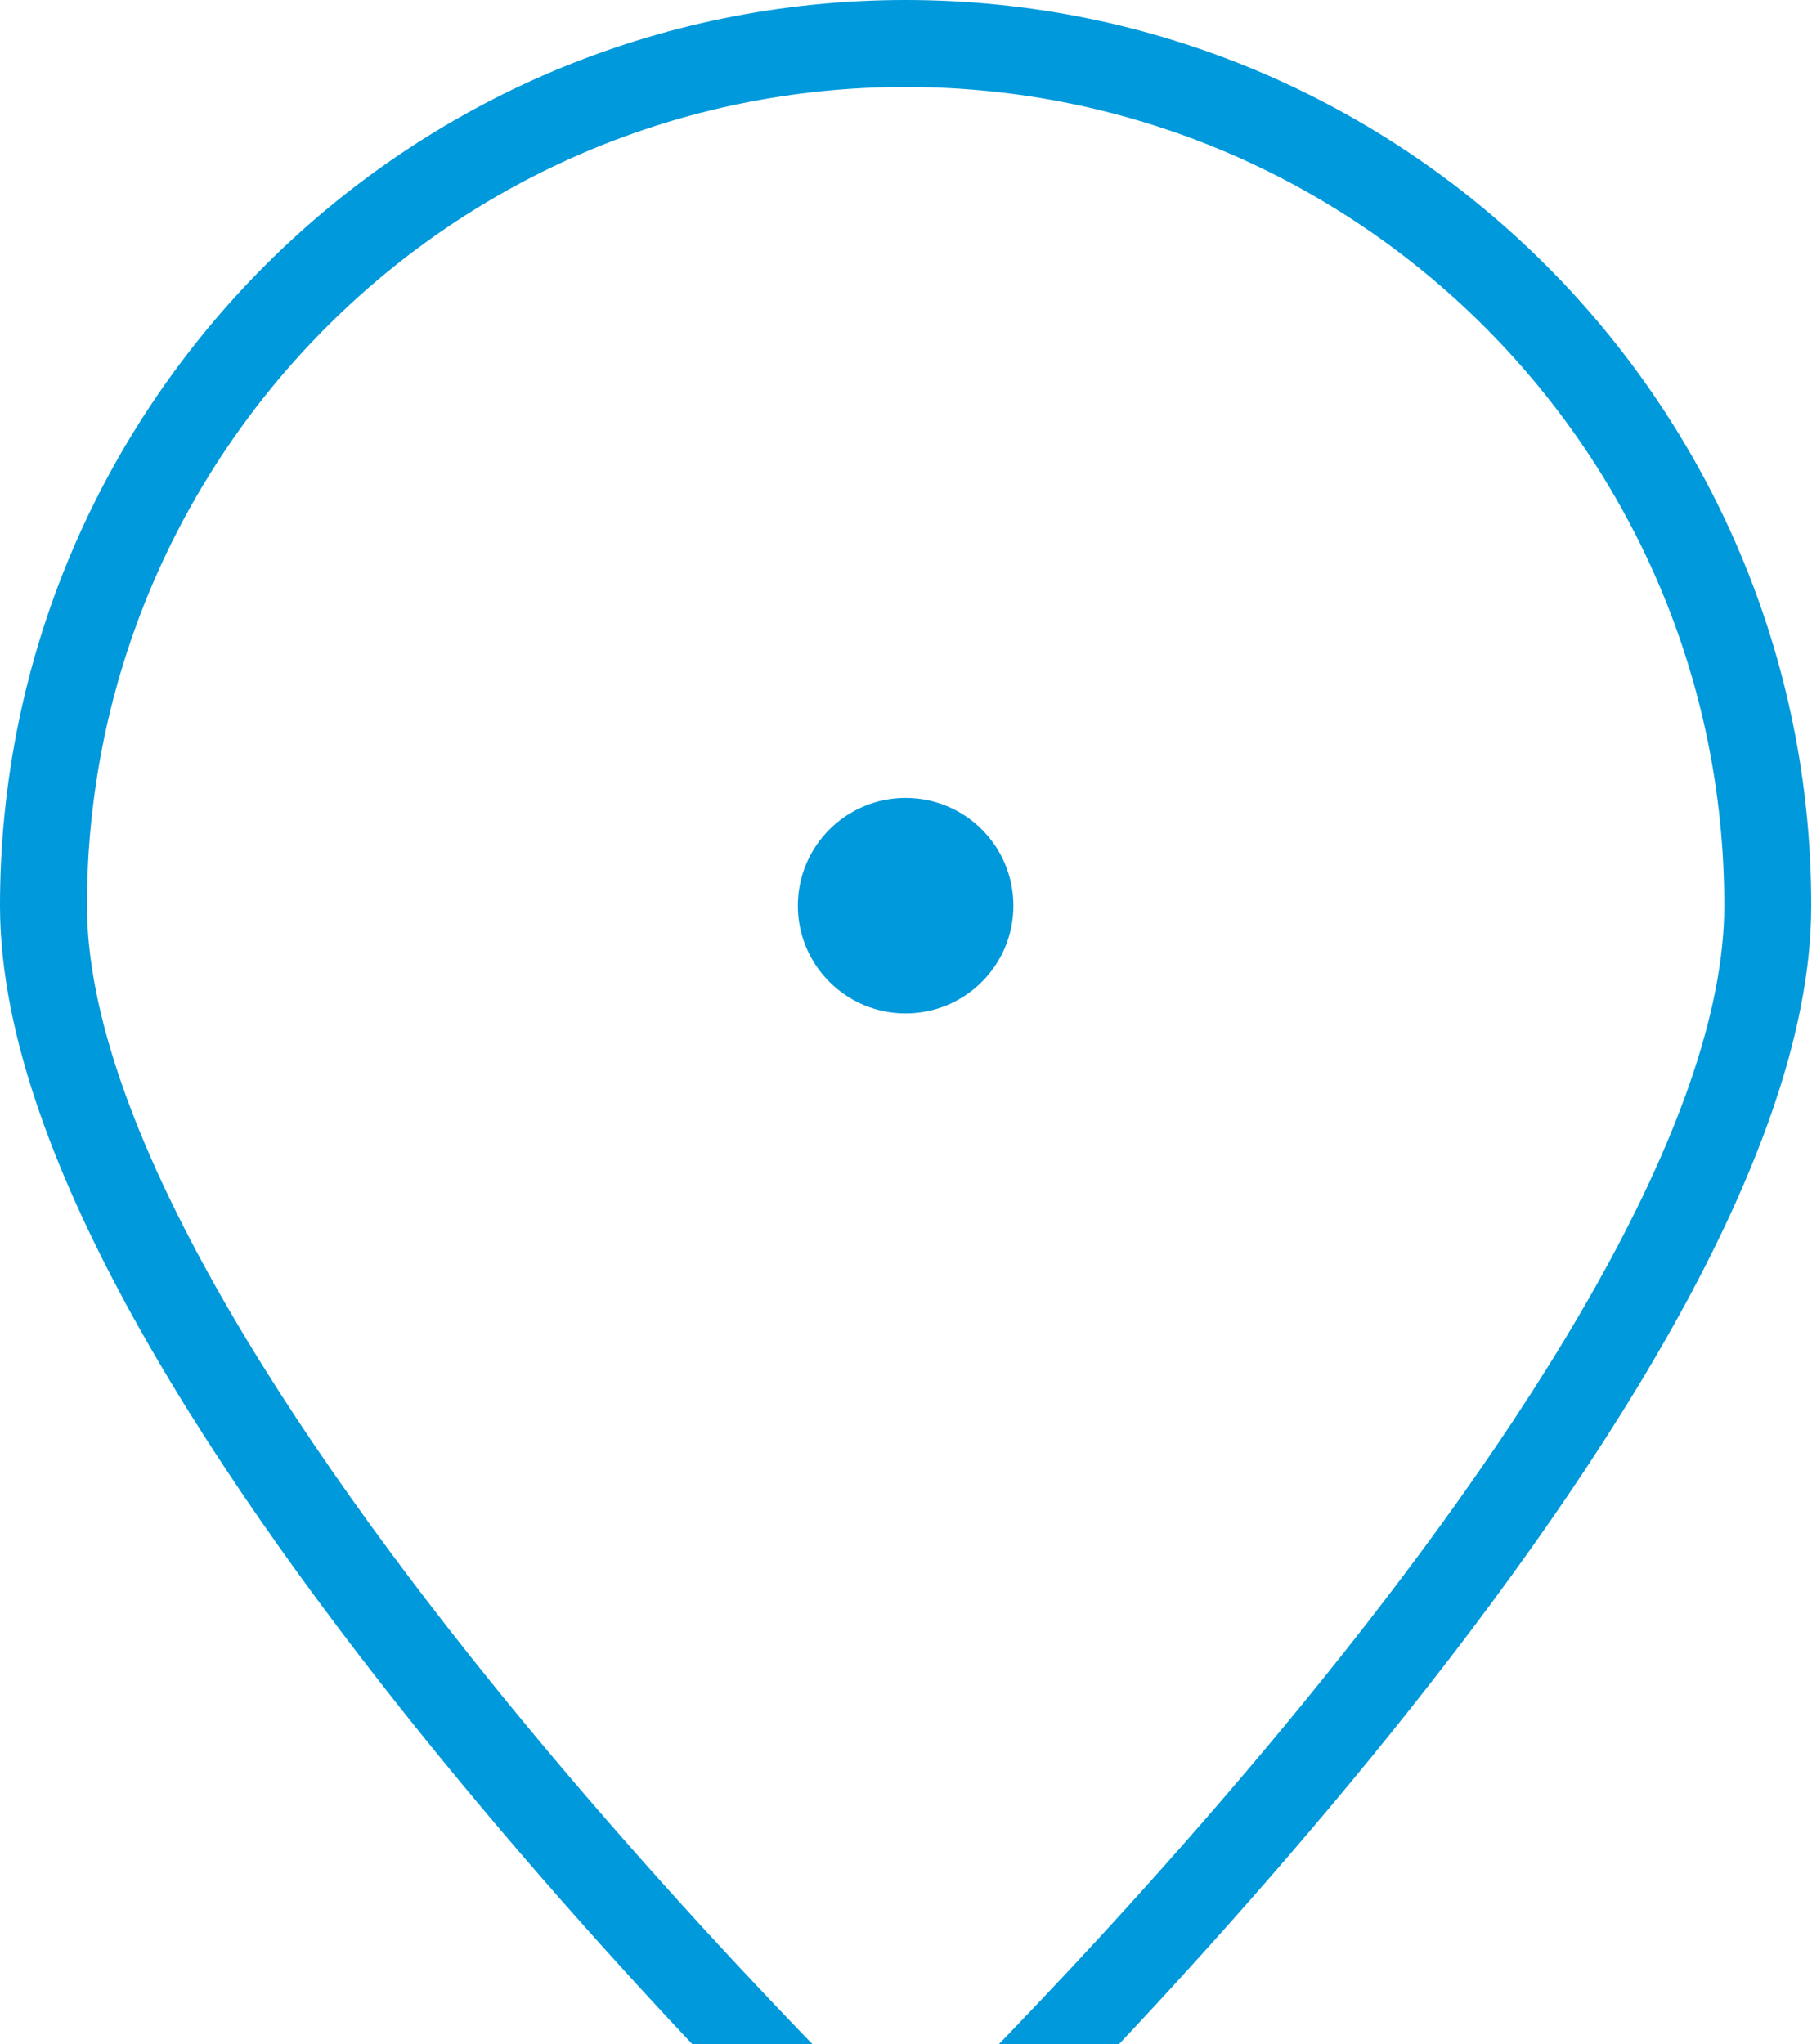<svg width="125" height="141" viewBox="0 0 125 141" fill="none" xmlns="http://www.w3.org/2000/svg">
<path d="M121.949 62.475C121.949 95.322 62.475 151.686 62.475 151.686C62.475 151.686 3 95.322 3 62.475C3 29.628 29.628 3 62.475 3C95.322 3 121.949 29.628 121.949 62.475Z" stroke="#0099DB" stroke-width="6"/>
<path d="M62.475 69.91C66.581 69.91 69.909 66.581 69.909 62.475C69.909 58.37 66.581 55.041 62.475 55.041C58.369 55.041 55.04 58.37 55.04 62.475C55.04 66.581 58.369 69.91 62.475 69.91Z" fill="#0099DB"/>
</svg>

